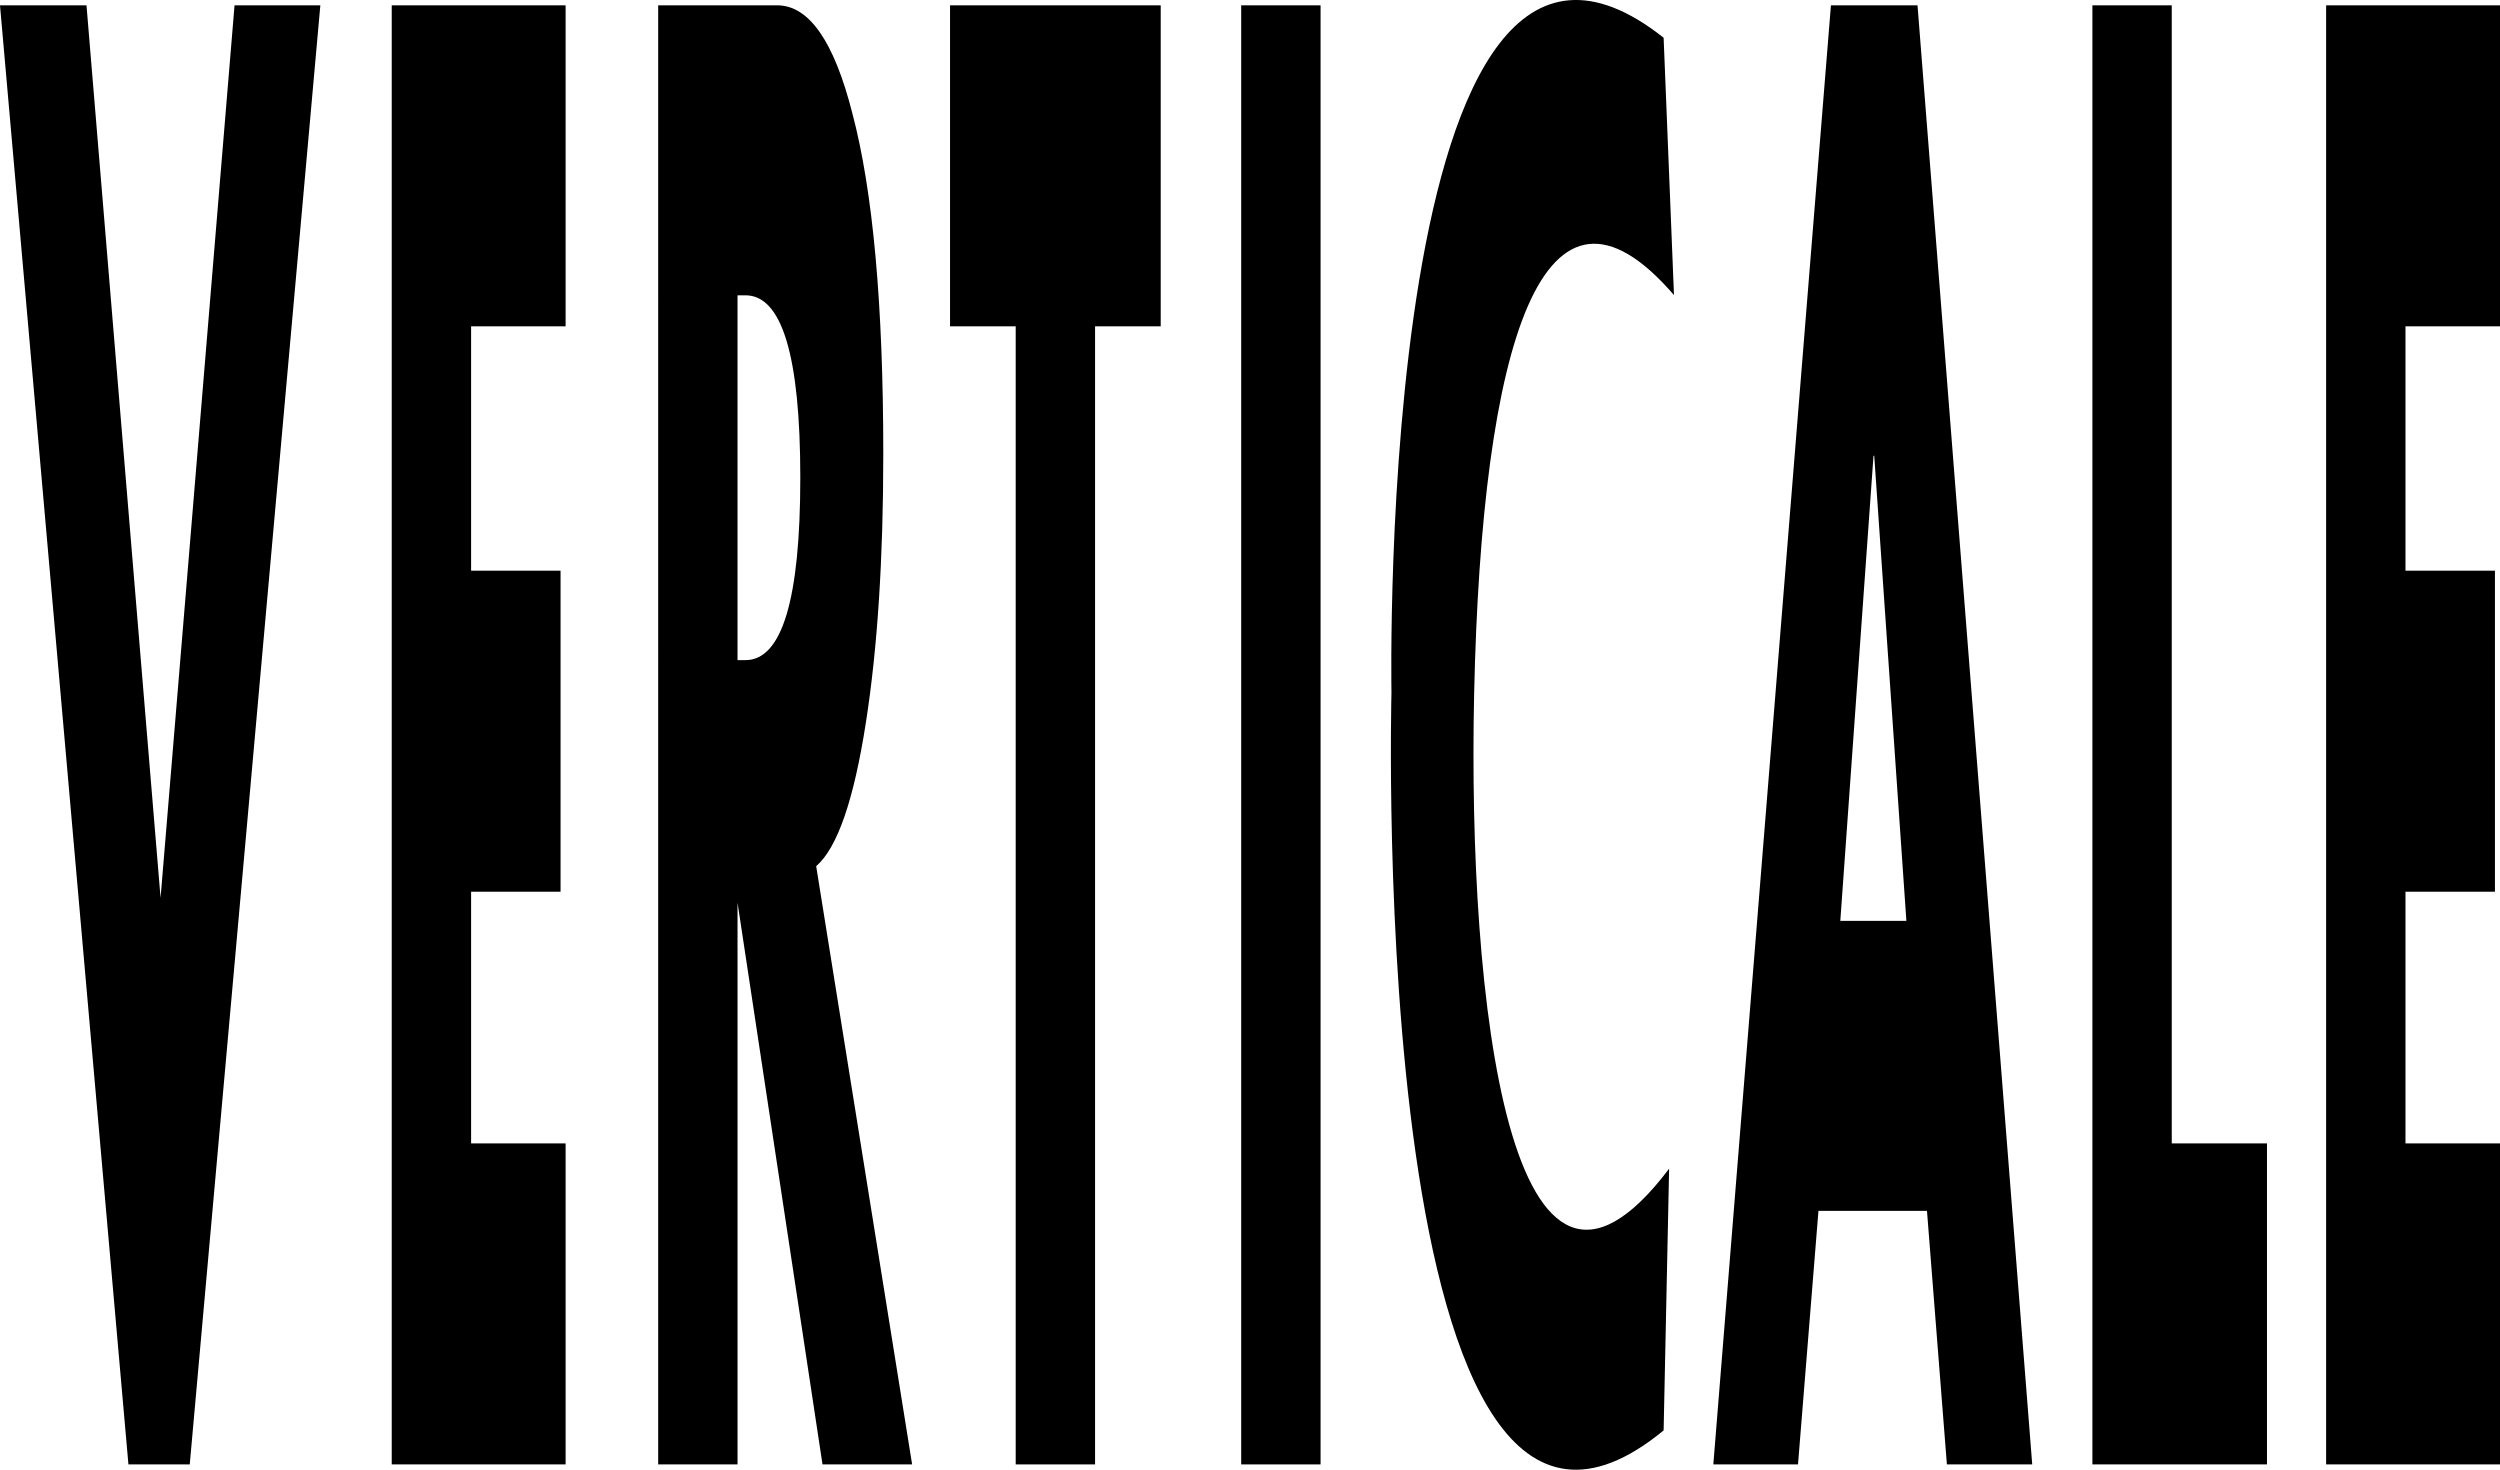 <?xml version="1.0" encoding="UTF-8"?> <svg xmlns="http://www.w3.org/2000/svg" xmlns:xlink="http://www.w3.org/1999/xlink" x="0px" y="0px" viewBox="0 0 259.842 152.759" xml:space="preserve" preserveAspectRatio="none"> <path d="M48.965,33.917v25.398h9.297v33.367h-9.297v26.16h9.822v33.363H40.715V0.554h18.072v33.363H48.965z"></path> <path d="M94.803,152.206h-9.314l-8.832-58.386v58.386h-8.248V0.554h12.373c3.299,0,5.898,3.727,7.799,11.184 c2.148,8.089,3.225,19.907,3.225,35.448c0,10.873-0.6,20.16-1.801,27.867c-1.25,8.086-2.975,13.079-5.174,14.973L94.803,152.206z M76.656,68.611h0.826c3.797,0,5.699-6.324,5.699-18.964c0-12.633-1.902-18.954-5.699-18.954h-0.826V68.611z"></path> <path d="M113.818,152.206h-8.25V33.917h-6.824V0.554h21.896v33.363h-6.822V152.206z"></path> <path d="M137.256,152.206h-8.25V0.554h8.25V152.206z"></path> <path d="M225.725,118.842h9.898v33.363h-18.146V0.554h8.248V118.842z"></path> <path d="M250.018,33.917v25.398h9.299v33.367h-9.299v26.16h9.824v33.363H241.77V0.554h18.072v33.363H250.018z"></path> <path d="M172.912,148.672c-31,25.5-28.287-76.66-28.287-76.66s-1.713-91.839,28.287-68.089l1.076,26.747 c-13.576-15.747-19.982,4.922-20.772,41.504c-0.684,31.672,3.696,71.249,20.267,49.296L172.912,148.672z"></path> <path d="M16.689,93.318l7.688-92.764h8.918L19.723,152.205h-6.375L0,0.554h8.99L16.689,93.318z"></path> <path d="M189.004,125.854l-2.125,26.352h-8.801L190.301,0.554h9l11.922,151.652h-8.869l-2.07-26.352H189.004z M194.801,47.375 h-0.076l-3.449,48.339h6.867L194.801,47.375z"></path> </svg> 